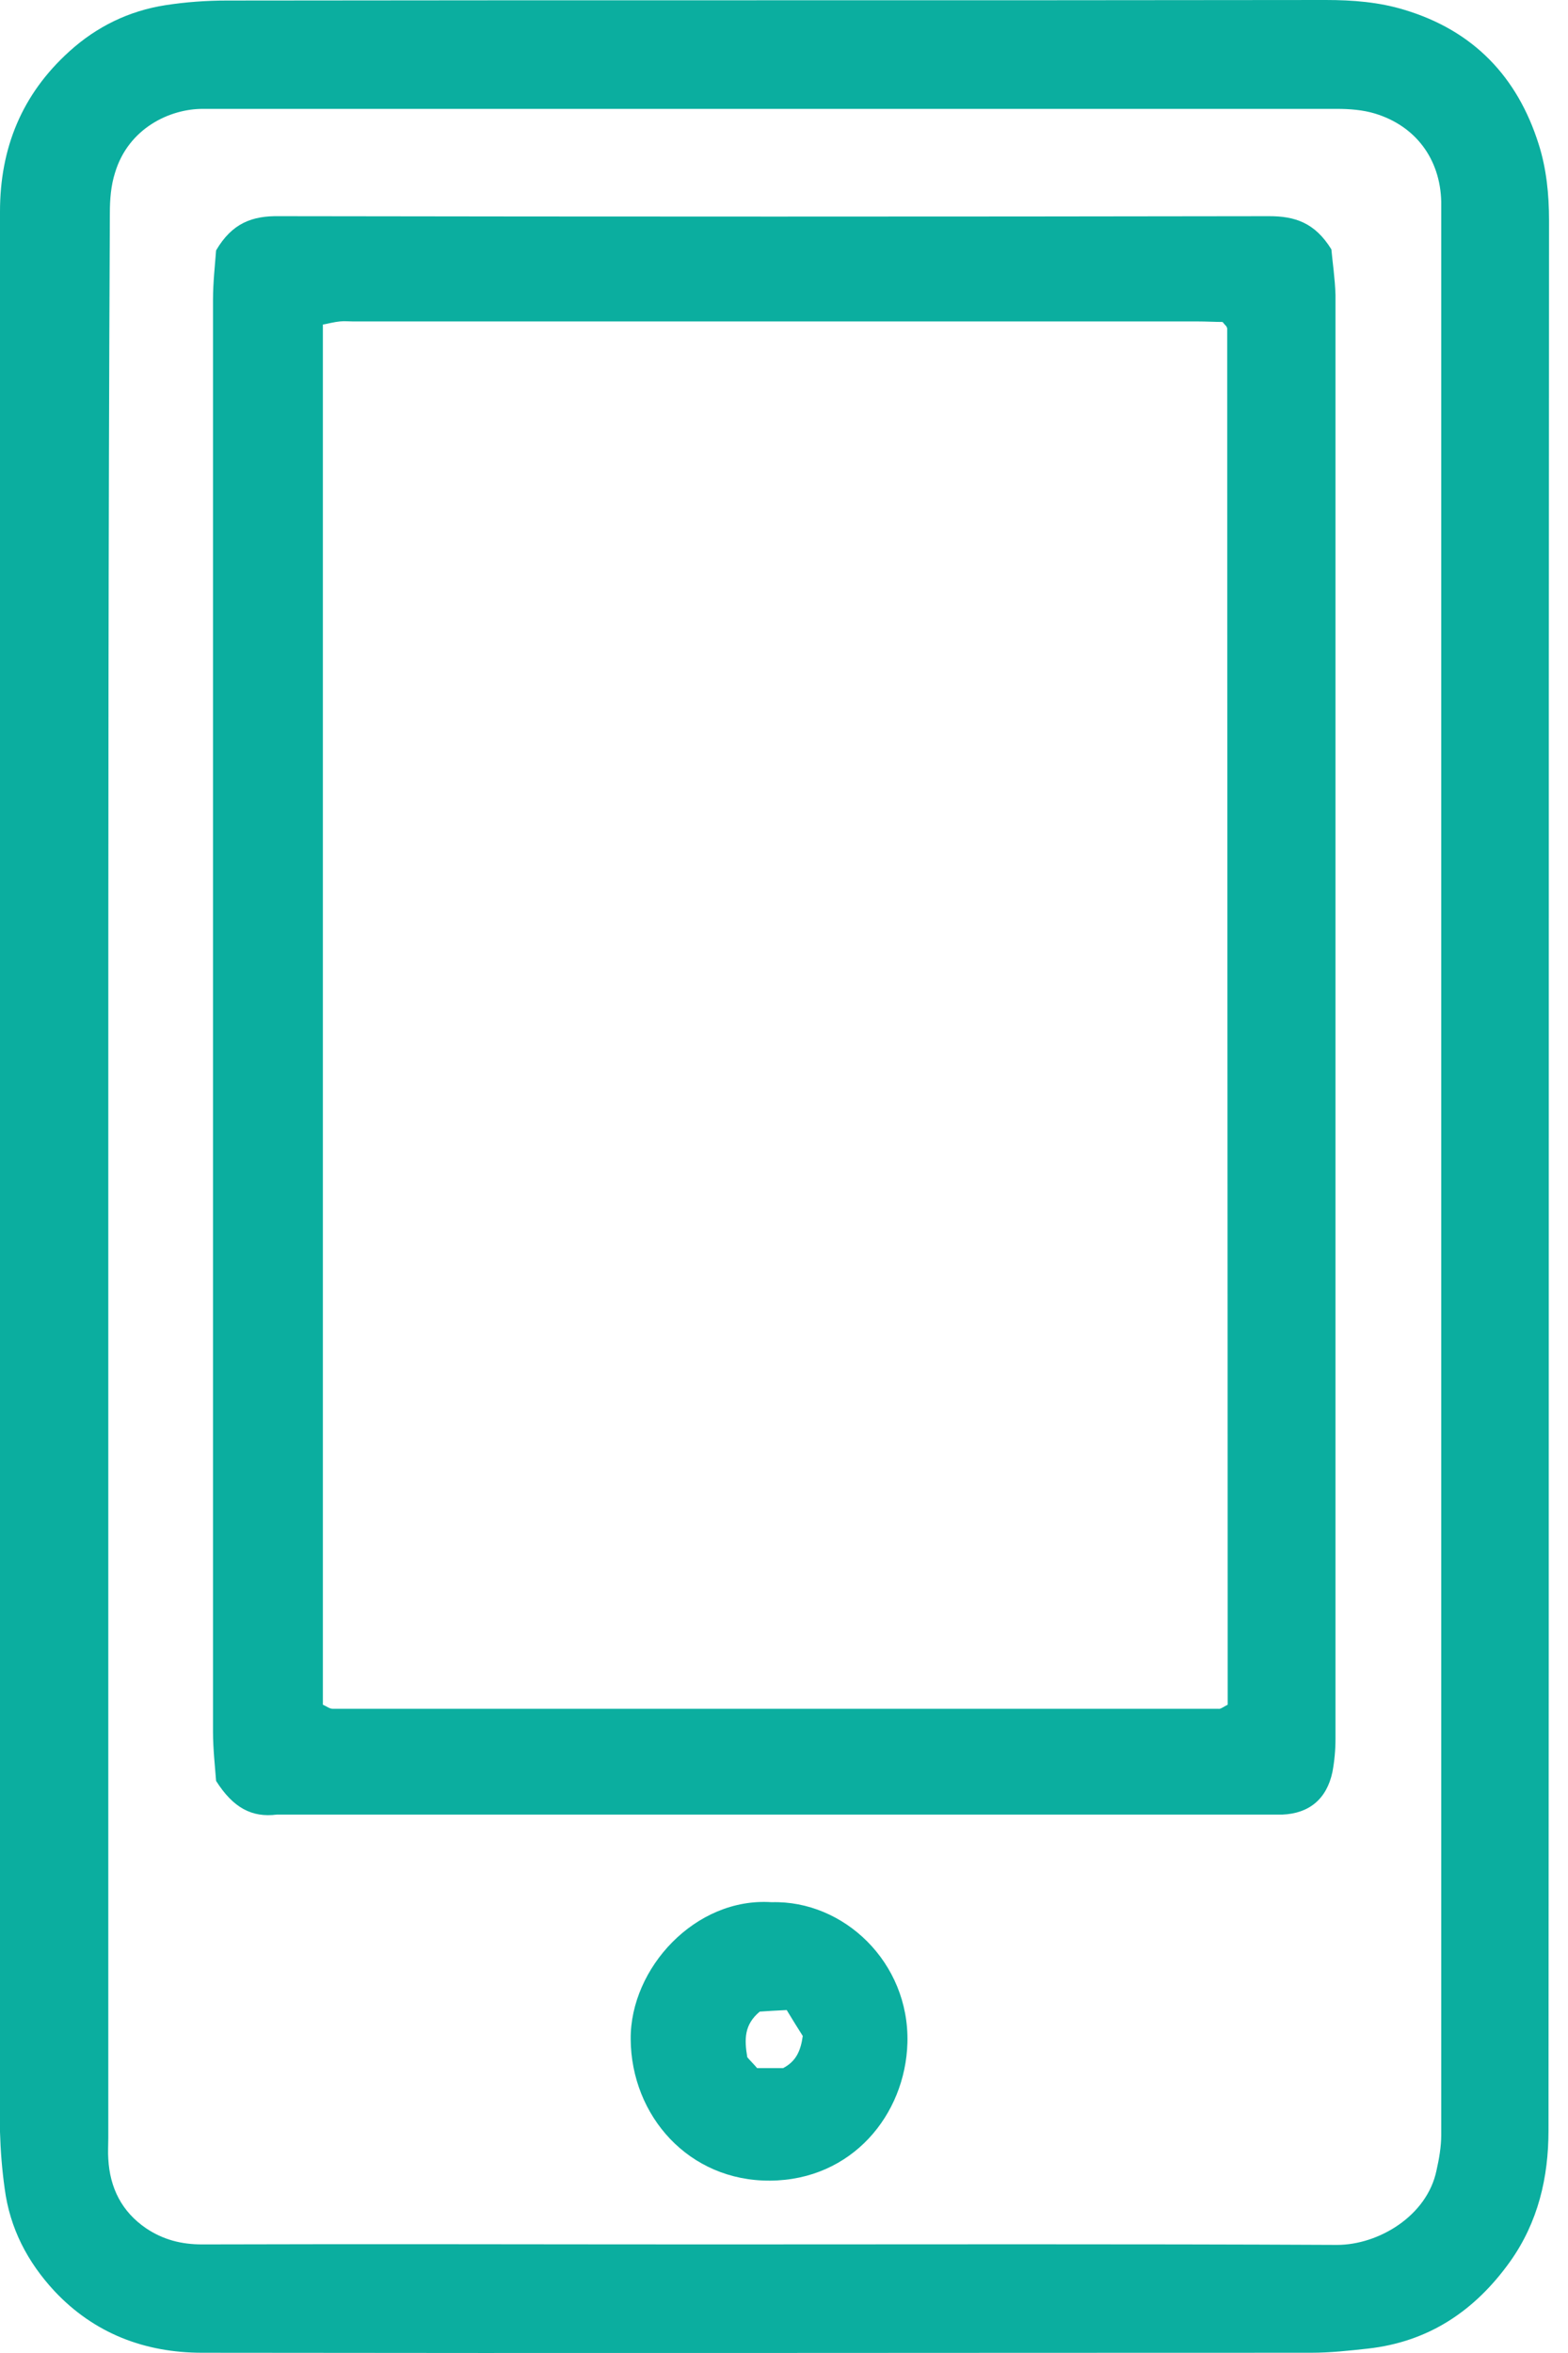<svg width="32" height="48" viewBox="0 0 32 48" fill="none" xmlns="http://www.w3.org/2000/svg">
<path d="M0 24.04C0 17.462 0 10.894 0 4.315C0 3.025 0.444 1.925 1.417 1.047C1.978 0.539 2.634 0.222 3.374 0.106C3.786 0.042 4.209 0.011 4.632 0.011C12.11 0 19.577 0.011 27.054 0C27.604 0 28.144 0.042 28.662 0.201C30.069 0.624 30.967 1.565 31.401 2.94C31.56 3.437 31.613 3.966 31.613 4.495C31.602 17.483 31.613 30.47 31.602 43.458C31.602 44.42 31.39 45.33 30.819 46.134C30.1 47.139 29.159 47.773 27.911 47.911C27.53 47.953 27.139 47.995 26.758 47.995C19.217 47.995 11.676 48.006 4.125 47.995C2.961 47.995 1.925 47.604 1.111 46.737C0.561 46.144 0.201 45.457 0.095 44.643C0.042 44.262 0.011 43.881 0 43.49C0 37.007 0 30.523 0 24.04ZM2.21 24.061C2.21 30.576 2.21 37.102 2.21 43.617C2.21 43.754 2.2 43.902 2.21 44.04C2.242 44.632 2.485 45.118 2.983 45.457C3.332 45.69 3.702 45.785 4.125 45.785C7.583 45.774 11.031 45.785 14.489 45.785C18.752 45.785 23.014 45.774 27.287 45.795C28.133 45.795 29.127 45.203 29.317 44.272C29.37 44.04 29.413 43.786 29.413 43.553C29.413 30.481 29.413 17.398 29.413 4.326C29.413 4.252 29.413 4.188 29.413 4.114C29.392 3.247 28.895 2.57 28.059 2.316C27.816 2.242 27.541 2.221 27.287 2.221C20.201 2.221 13.115 2.221 6.039 2.221C5.404 2.221 4.77 2.221 4.135 2.221C3.469 2.221 2.623 2.612 2.348 3.522C2.263 3.786 2.242 4.072 2.242 4.347C2.21 10.915 2.21 17.483 2.21 24.061Z" fill="#0BAE9F"/>
<path d="M4.41 36.33C4.389 36.044 4.347 35.684 4.347 35.314C4.347 25.584 4.347 15.854 4.347 6.124C4.347 5.754 4.389 5.394 4.41 5.108C4.738 4.548 5.151 4.4 5.701 4.41C12.438 4.421 19.164 4.421 25.901 4.41C26.42 4.41 26.832 4.537 27.171 5.087C27.192 5.33 27.245 5.679 27.255 6.018C27.255 15.833 27.255 25.648 27.255 35.473C27.255 35.695 27.234 35.928 27.192 36.15C27.075 36.7 26.716 36.996 26.166 37.017C26.06 37.017 25.954 37.017 25.849 37.017C19.154 37.017 12.448 37.017 5.754 37.017C5.722 37.017 5.679 37.017 5.648 37.017C5.14 37.081 4.759 36.88 4.41 36.33ZM25.055 34.775C25.055 34.669 25.055 34.563 25.055 34.458C25.055 25.203 25.045 15.96 25.045 6.705C25.045 6.684 25.034 6.674 25.024 6.652C25.013 6.642 25.002 6.631 24.95 6.568C24.802 6.568 24.611 6.557 24.431 6.557C18.688 6.557 12.945 6.557 7.202 6.557C7.118 6.557 7.023 6.547 6.938 6.557C6.822 6.568 6.705 6.6 6.589 6.621C6.589 16.023 6.589 25.394 6.589 34.775C6.663 34.807 6.727 34.859 6.79 34.859C12.819 34.859 18.847 34.859 24.865 34.859C24.907 34.87 24.971 34.817 25.055 34.775Z" fill="#0BAE9F"/>
<path d="M15.748 38.804C17.218 38.762 18.561 40.031 18.519 41.671C18.477 43.141 17.387 44.473 15.716 44.484C14.056 44.495 12.882 43.162 12.871 41.597C12.861 40.148 14.193 38.699 15.748 38.804ZM16.055 41.004C15.822 41.015 15.642 41.026 15.505 41.036C15.188 41.3 15.188 41.597 15.251 41.967C15.304 42.03 15.399 42.125 15.452 42.189C15.695 42.189 15.843 42.189 15.981 42.189C16.245 42.051 16.34 41.84 16.383 41.533C16.288 41.385 16.171 41.195 16.055 41.004Z" fill="#0BAE9F"/>
</svg>
